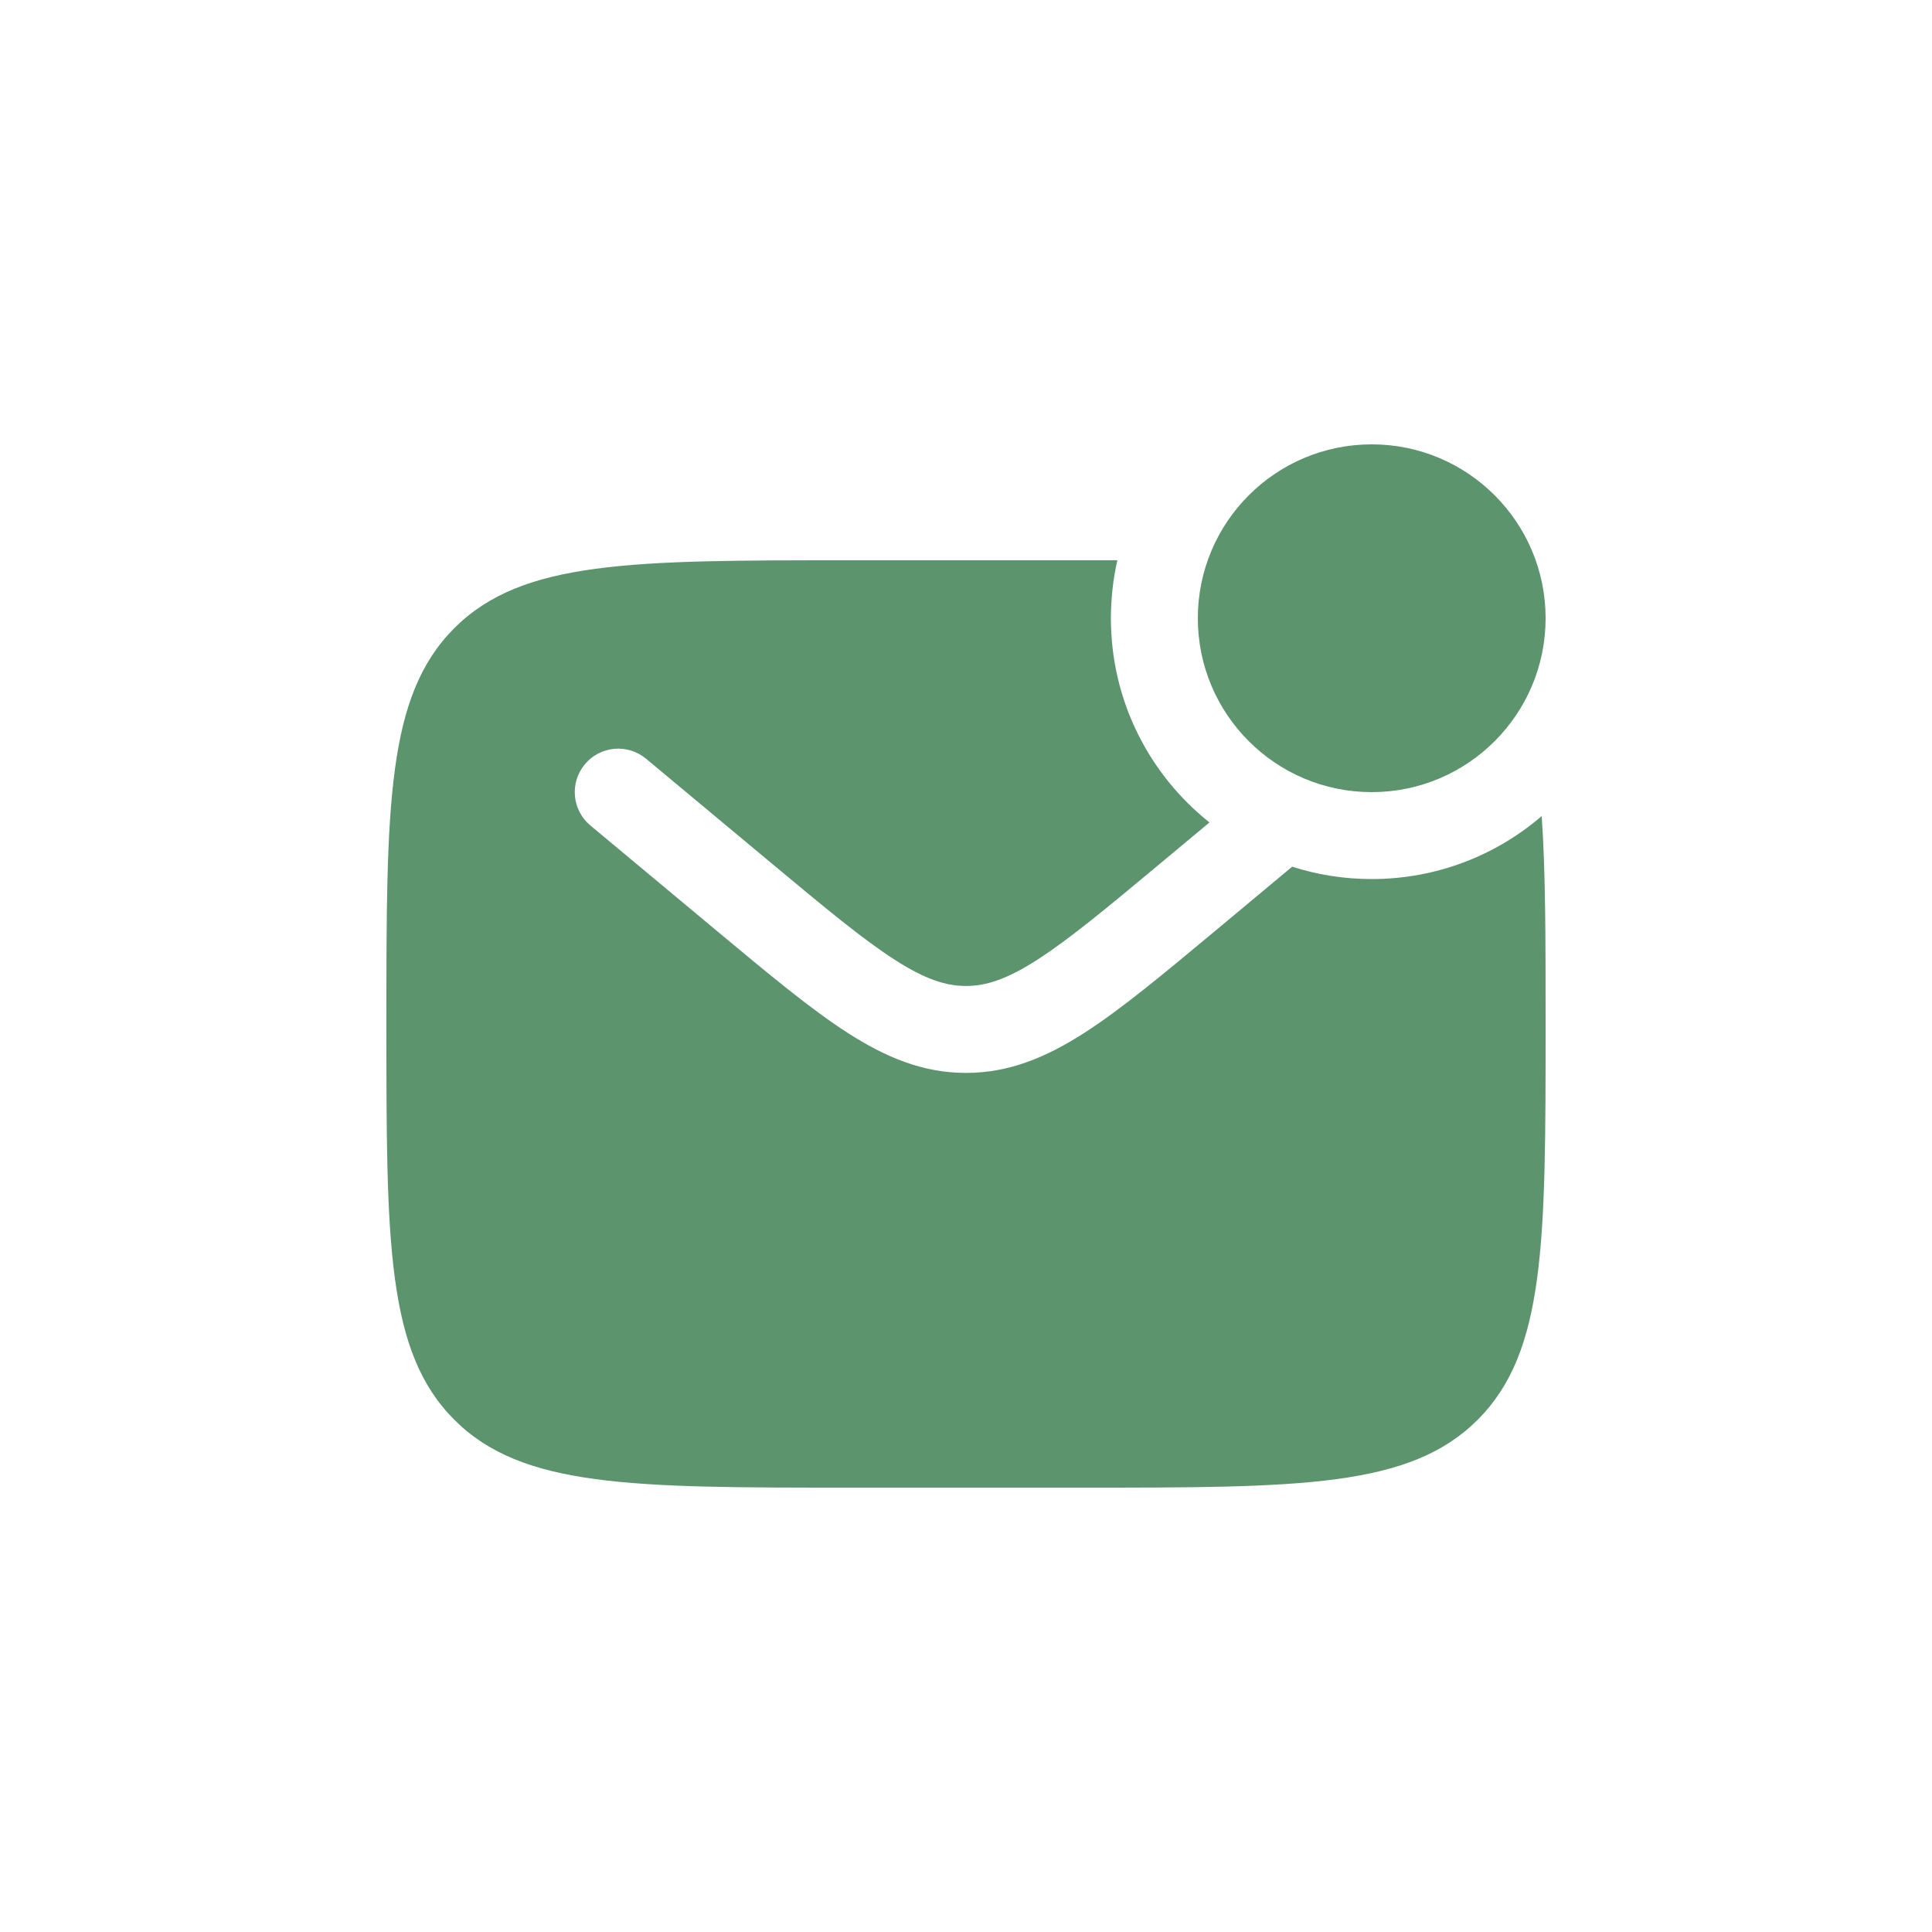 <svg width="50" xmlns="http://www.w3.org/2000/svg" height="50" id="screenshot-021ee552-c07f-80b7-8006-8874102a34da" viewBox="0 0 50 50" xmlns:xlink="http://www.w3.org/1999/xlink" fill="none" version="1.1"><g id="shape-021ee552-c07f-80b7-8006-8874102a34da"><g class="frame-container-wrapper"><g class="frame-container-blur"><g class="frame-container-shadows"><g fill="none"><g class="fills" id="fills-021ee552-c07f-80b7-8006-8874102a34da"><rect rx="0" ry="0" x="0" y="0" width="50" height="50" transform="matrix(1, 0, 0, 1, 0, 0)" class="frame-background"/></g><g class="frame-children"><g id="shape-021ee552-c07f-80b7-8006-8874084780f6" rx="0" ry="0"><g id="shape-021ee552-c07f-80b7-8006-887376264b20"><g class="fills" id="fills-021ee552-c07f-80b7-8006-887376264b20"><path d="M40,16C40,18.485,37.985,20.5,35.5,20.5C33.015,20.5,31,18.485,31,16C31,13.515,33.015,11.5,35.5,11.5C37.985,11.5,40,13.515,40,16Z" style="fill: #5c946e;"/></g></g><g id="shape-021ee552-c07f-80b7-8006-887376271c99"><g class="fills" id="fills-021ee552-c07f-80b7-8006-887376271c99"><path d="M28,14.5L22,14.5C16.343,14.5,13.515,14.5,11.757,16.257C10,18.015,10,20.843,10,26.5C10,32.157,10,34.985,11.757,36.743C13.515,38.5,16.343,38.5,22,38.5L28,38.5C33.657,38.5,36.485,38.5,38.243,36.743C40,34.985,40,32.157,40,26.5C40,24.32,40,22.56,39.899,21.12C38.718,22.136,37.181,22.75,35.5,22.75C34.782,22.75,34.09,22.638,33.441,22.43L31.426,24.11C30.096,25.218,29.018,26.116,28.067,26.728C27.076,27.365,26.112,27.767,25,27.767C23.888,27.767,22.924,27.365,21.933,26.728C20.982,26.116,19.904,25.218,18.574,24.11L15.28,21.364C14.802,20.966,14.738,20.257,15.136,19.78C15.533,19.302,16.243,19.238,16.72,19.636L19.958,22.334C21.358,23.501,22.33,24.308,23.15,24.835C23.944,25.346,24.482,25.517,25,25.517C25.518,25.517,26.056,25.346,26.85,24.835C27.67,24.308,28.642,23.501,30.042,22.334L31.301,21.285C29.746,20.048,28.75,18.141,28.75,16C28.75,15.485,28.808,14.983,28.917,14.5C28.62,14.5,28.314,14.5,28,14.5Z" fill-rule="evenodd" clip-rule="evenodd" style="fill: #5c946e;"/></g></g></g></g></g></g></g></g></g></svg>